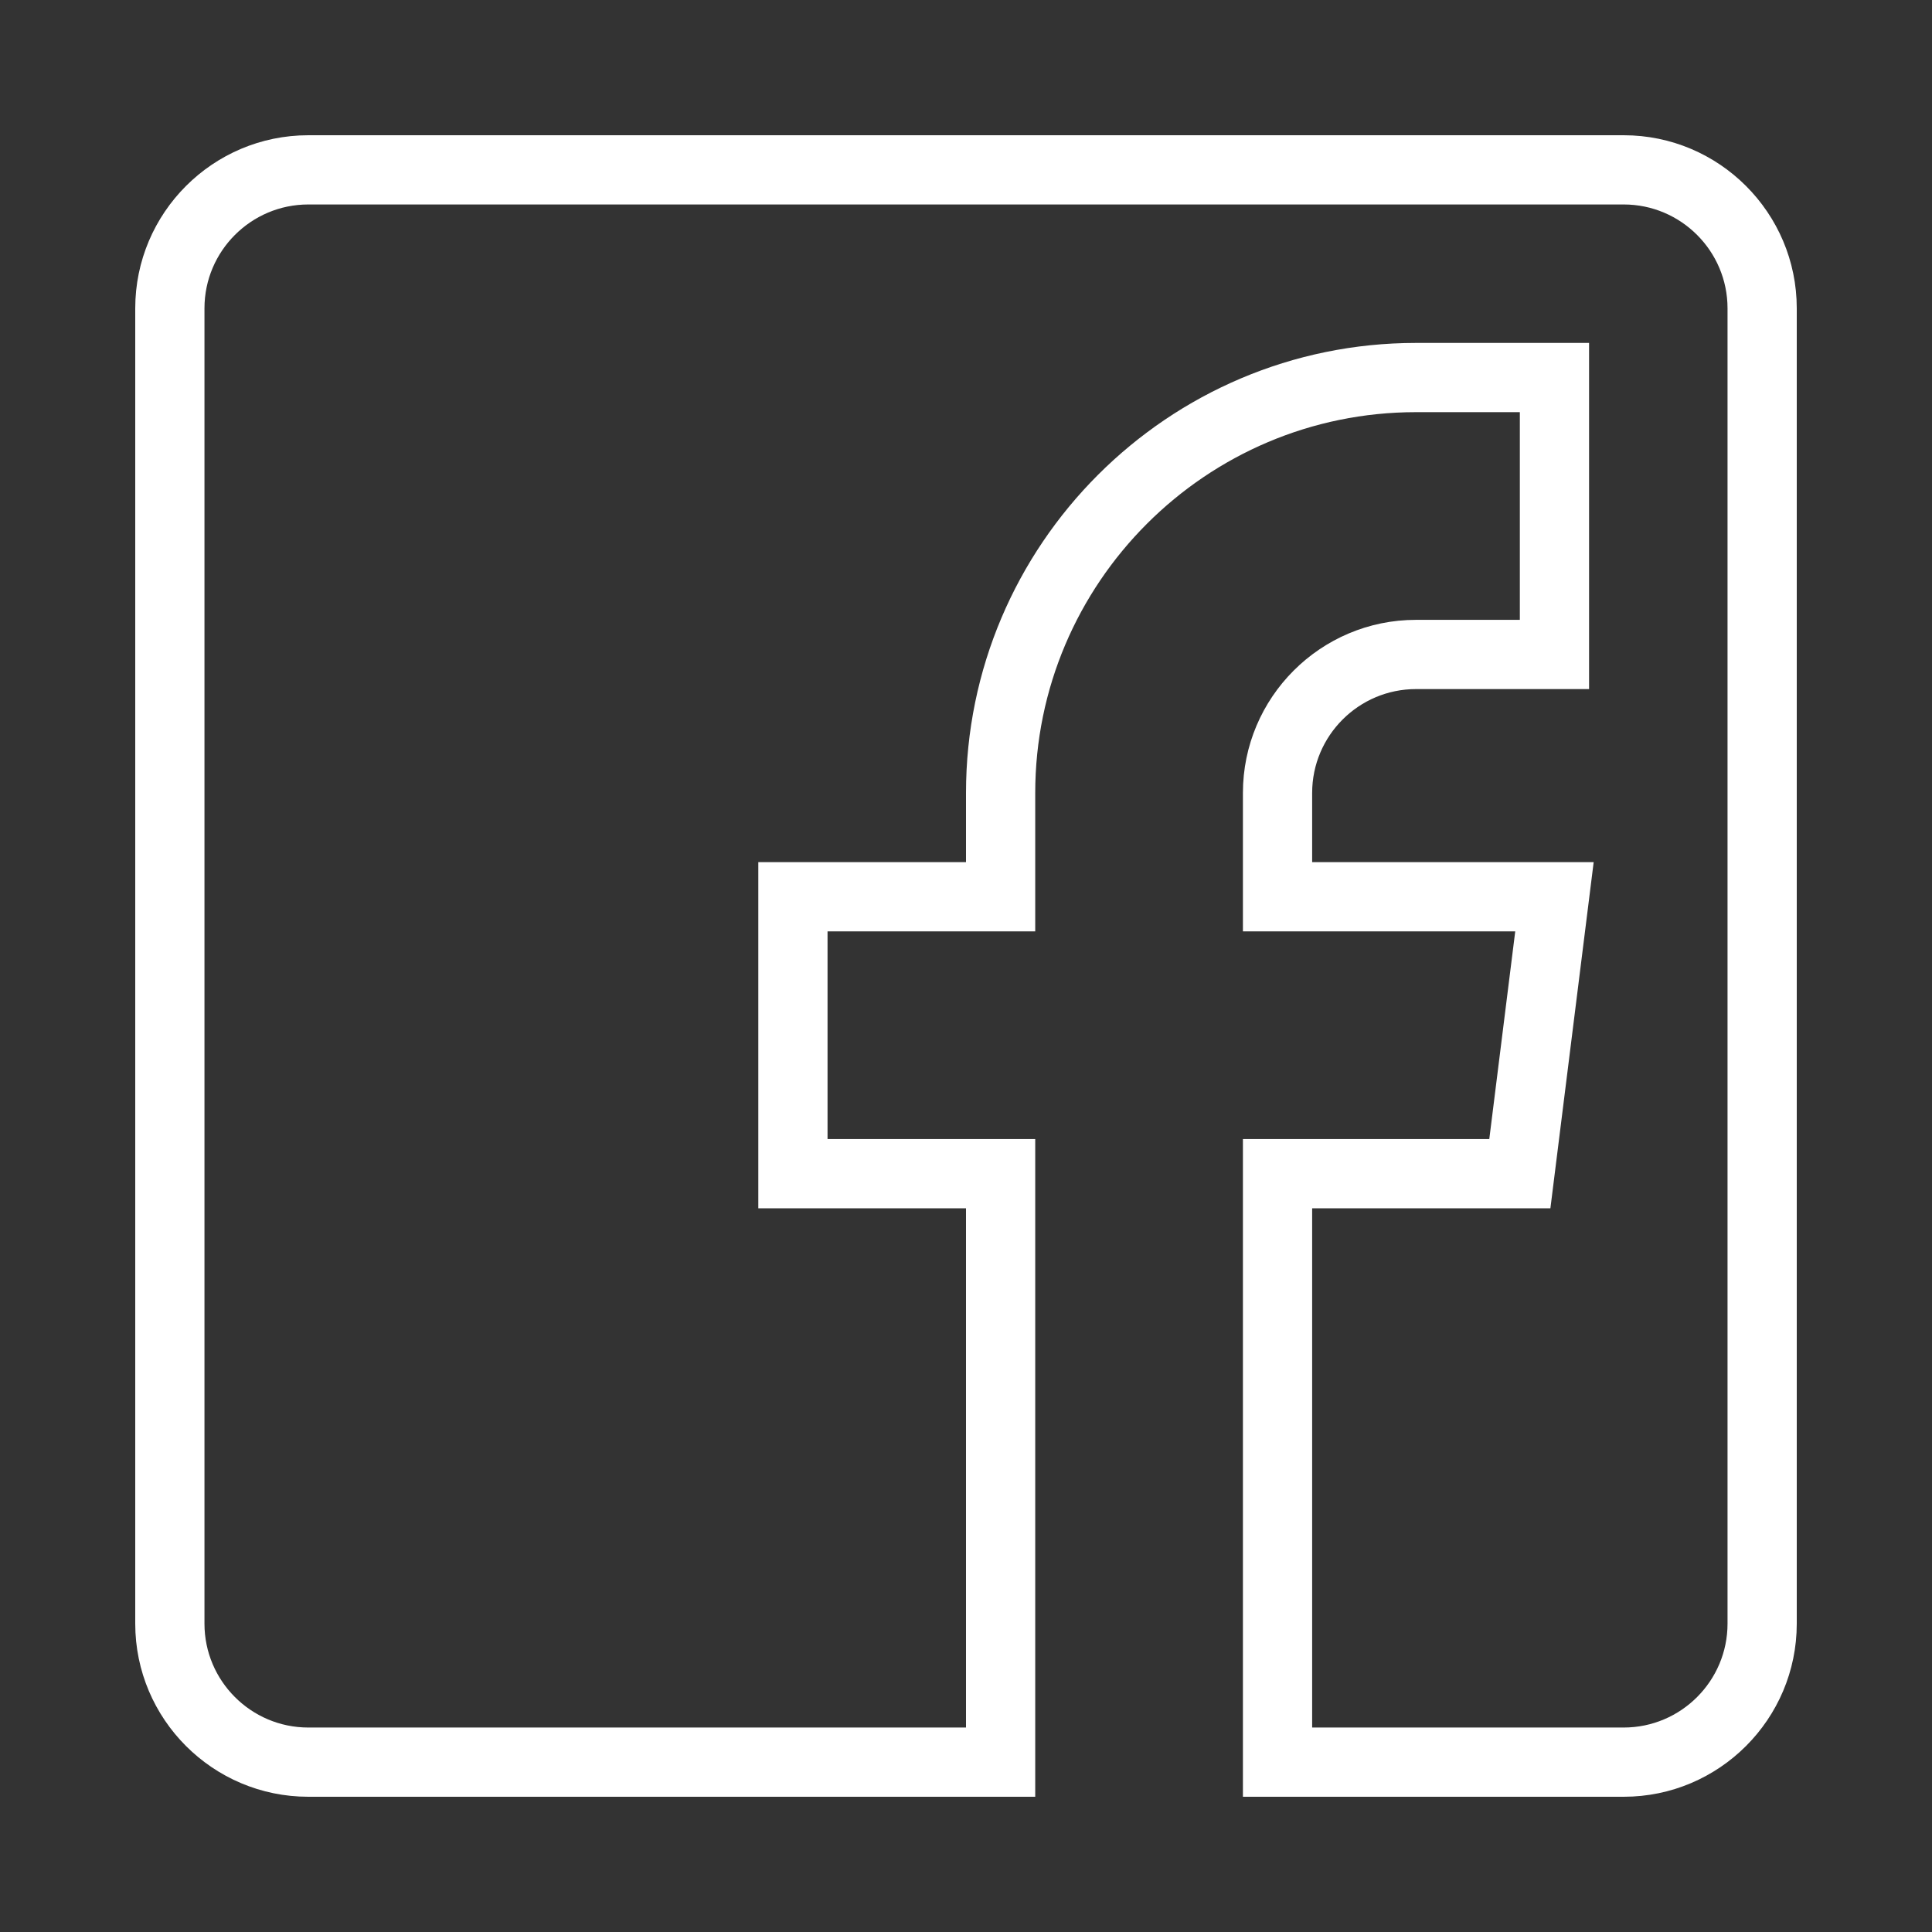 <svg width="60" height="60" viewBox="0 0 60 60" fill="none" xmlns="http://www.w3.org/2000/svg">
<rect x="0" y="0" width="60" height="60" fill="#333333" stroke="none"/>
<path d="M50.425 4.2H9.575C6.611 4.2 4.2 6.611 4.2 9.575V50.425C4.2 53.389 6.611 55.8 9.575 55.8H32.15V35.375H25.7V28.925H32.15V24.625C32.15 18.105 37.455 12.8 43.975 12.8H47.2V19.25H43.975C41.011 19.25 38.6 21.661 38.6 24.625V28.925H47.057L46.251 35.375H38.6V55.8H50.425C53.389 55.8 55.8 53.389 55.8 50.425V9.575C55.8 6.611 53.389 4.2 50.425 4.2ZM53.65 50.425C53.65 52.203 52.203 53.65 50.425 53.65H40.75V37.525H48.149L49.493 26.775H40.75V24.625C40.75 22.847 42.197 21.4 43.975 21.4H49.35V10.65H43.975C36.269 10.65 30 16.92 30 24.625V26.775H23.55V37.525H30V53.65H9.575C7.797 53.65 6.35 52.203 6.35 50.425V9.575C6.35 7.797 7.797 6.35 9.575 6.35H50.425C52.203 6.35 53.65 7.797 53.65 9.575V50.425Z" fill="white"/>
</svg>
